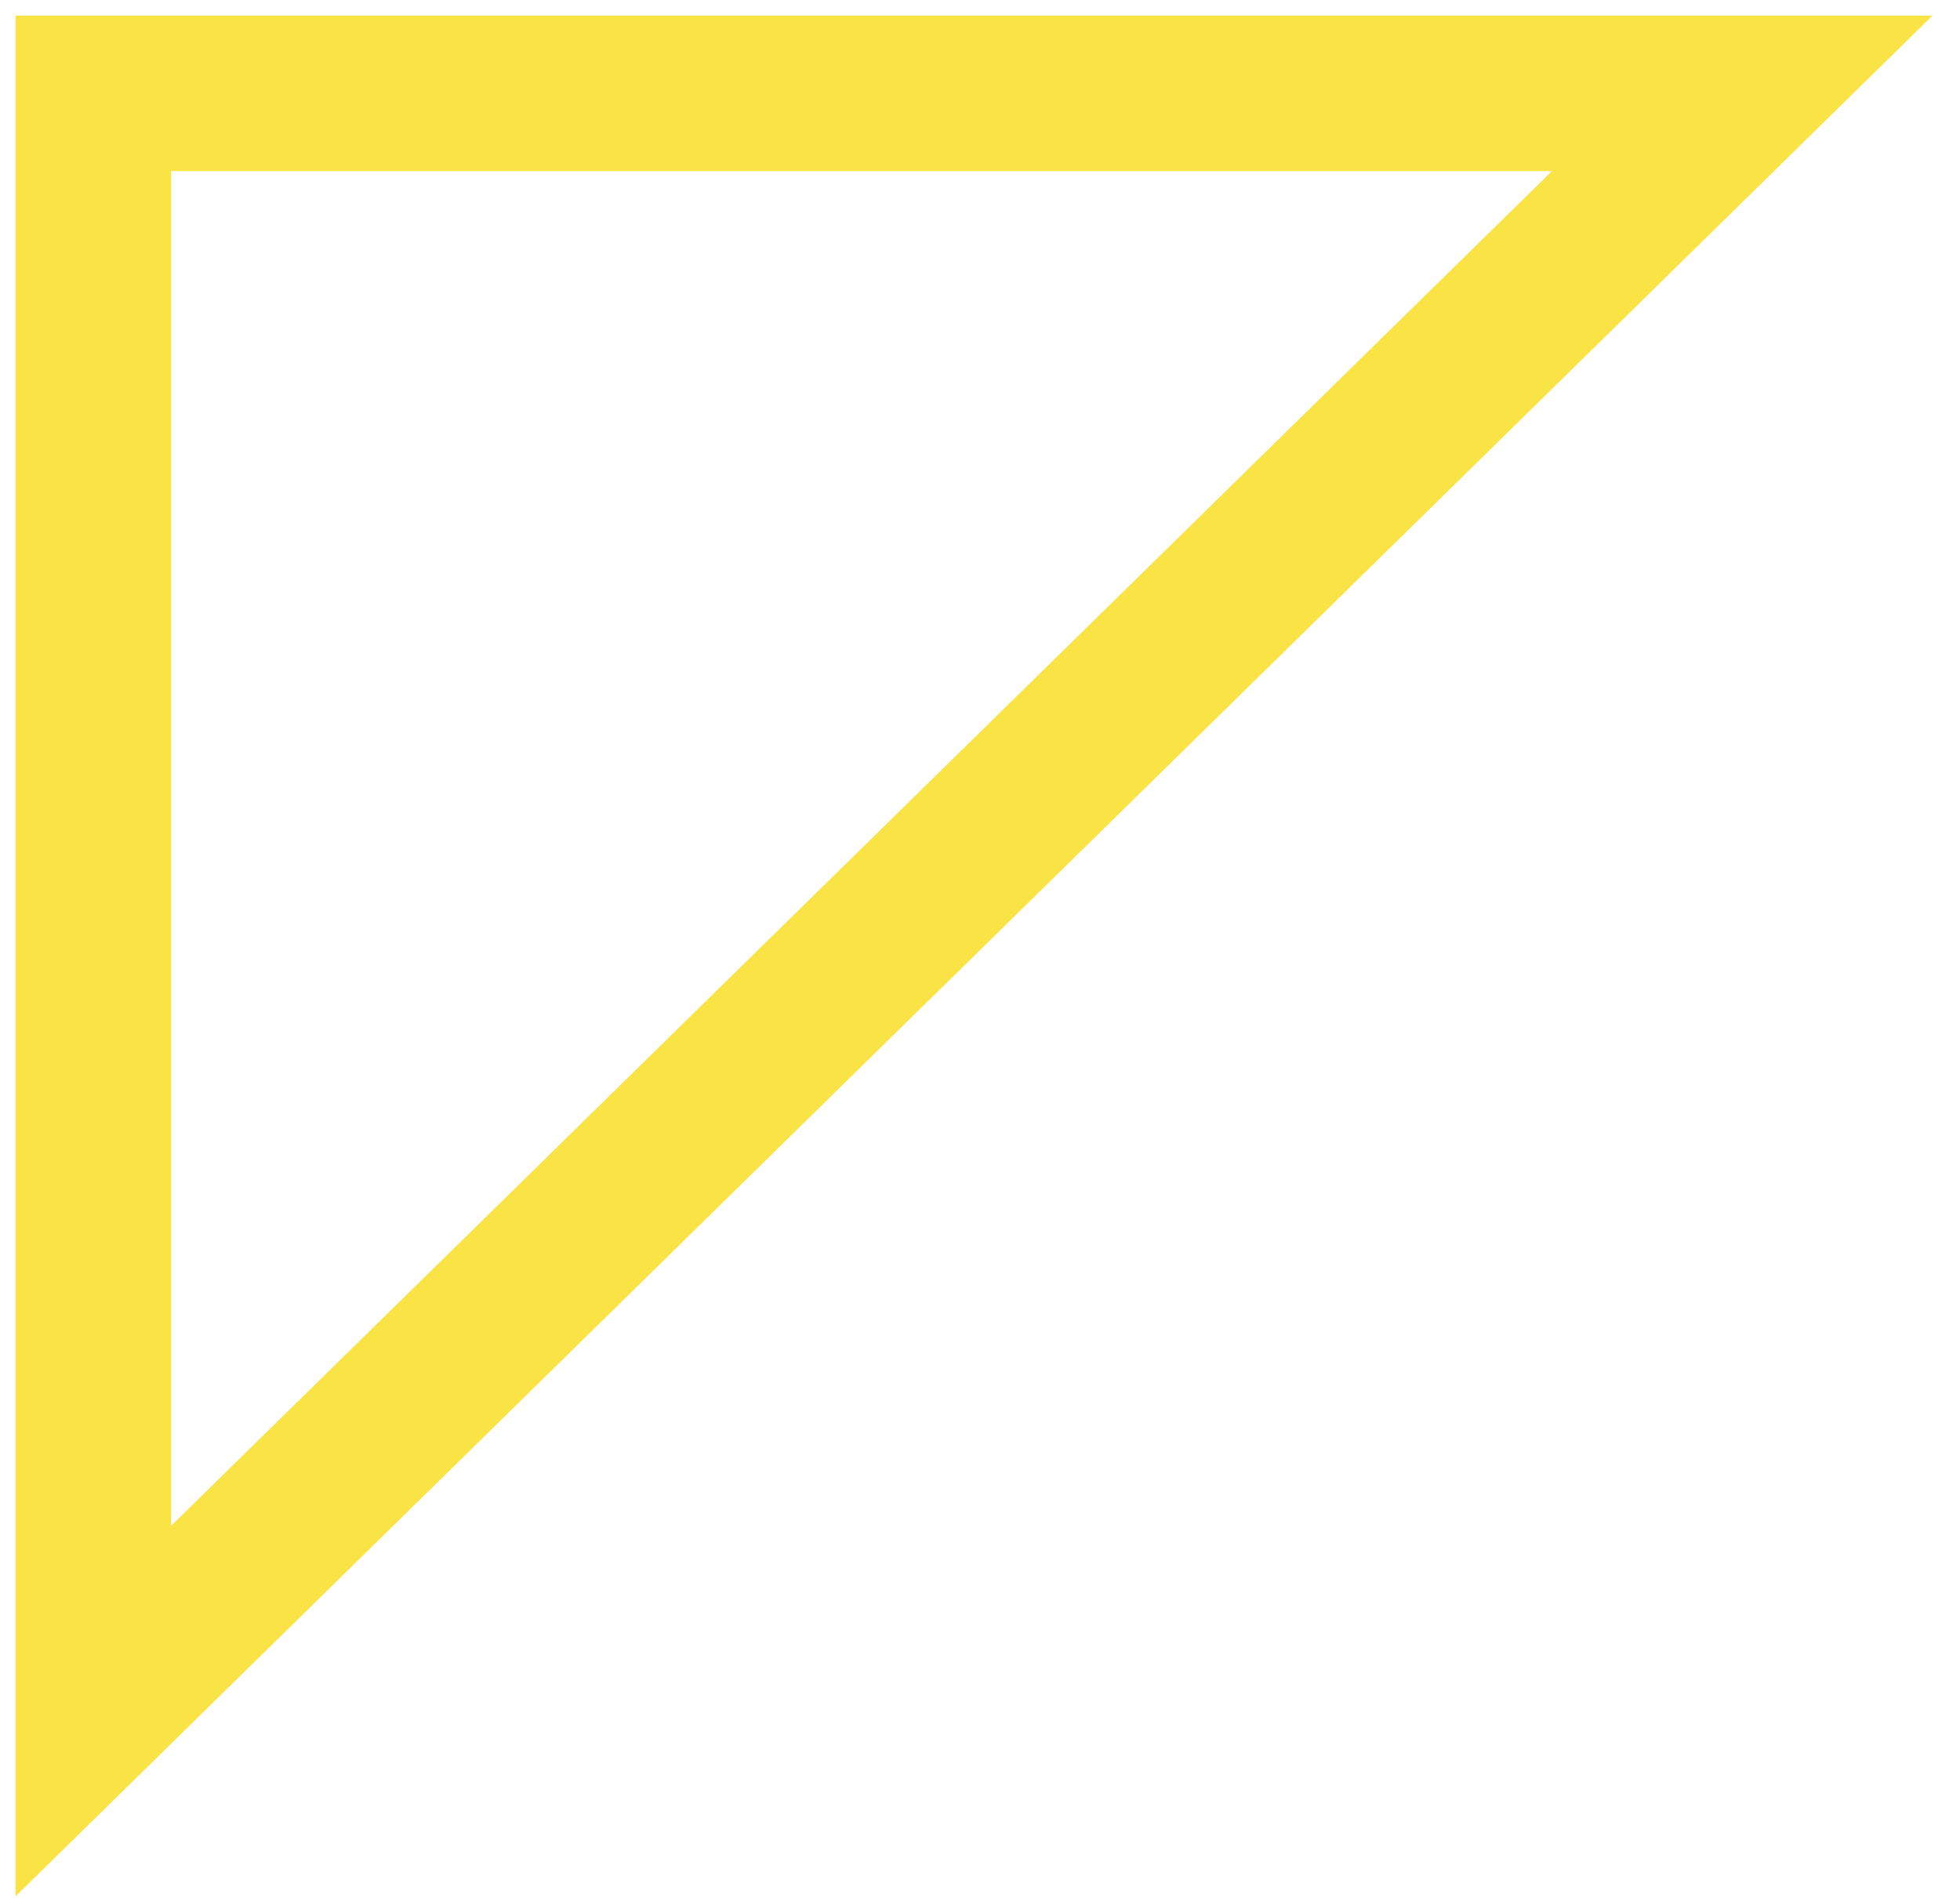 <?xml version="1.0" encoding="utf-8"?>
<!-- Generator: Adobe Illustrator 24.0.1, SVG Export Plug-In . SVG Version: 6.00 Build 0)  -->
<svg version="1.1" id="Laag_1" xmlns="http://www.w3.org/2000/svg" xmlns:xlink="http://www.w3.org/1999/xlink" x="0px" y="0px"
	 viewBox="0 0 63 61" style="enable-background:new 0 0 63 61;" xml:space="preserve">
<style type="text/css">
	.st0{fill:none;stroke:#FAE345;stroke-width:5;}
</style>
<title>Rectangle Copy 78</title>
<desc>Created with Sketch.</desc>
<g id="Page-1">
	<g id="Website-Home-Copy" transform="translate(-342, -5701)">
		<g id="Group-8" transform="translate(345, 5692)">
			<polygon id="Rectangle-Copy-78" class="st0" points="0,12 52.6,12 53,12 0,64 			"/>
		</g>
	</g>
</g>
</svg>
